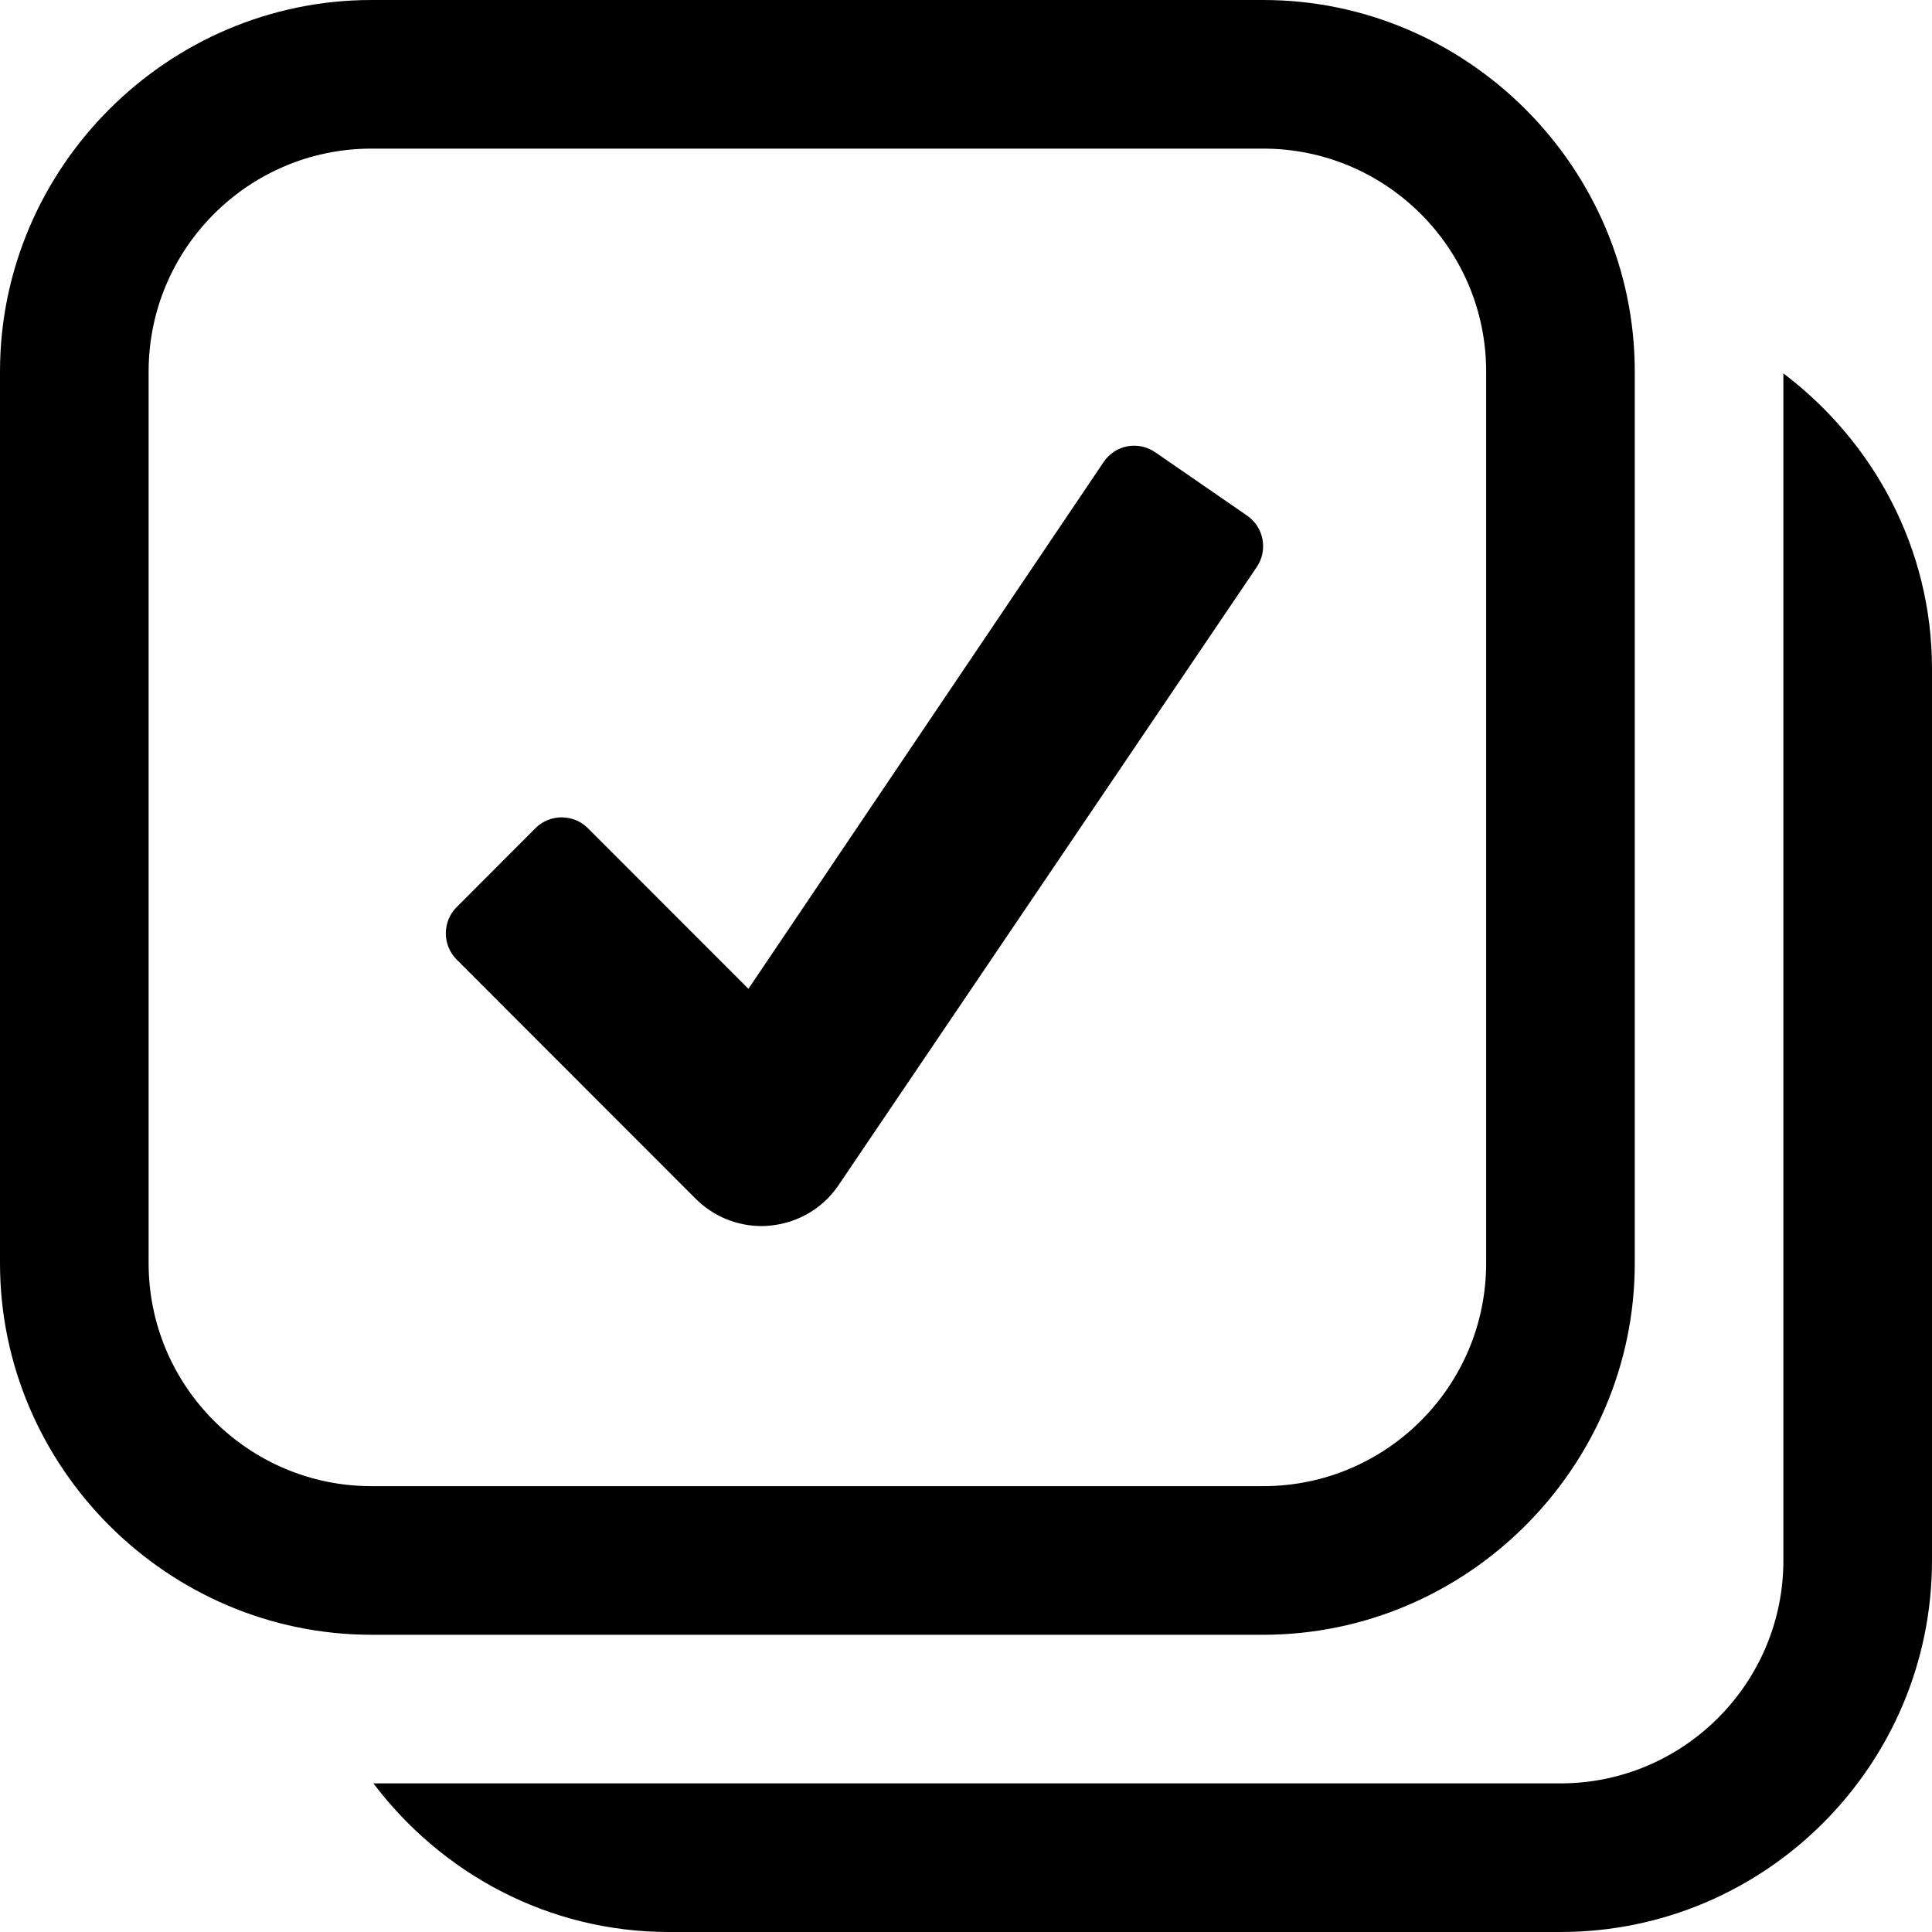 <?xml version="1.0" encoding="UTF-8"?>
<svg xmlns="http://www.w3.org/2000/svg"  viewBox="0 0 26 26" >
<g>
<path d="M 5 0 C 2.255 0 0 2.255 0 5 L 0 17 C 0 19.745 2.255 22 5 22 L 17 22 C 19.745 22 22 19.745 22 17 L 22 5 C 22 2.255 19.745 0 17 0 L 5 0 z M 5 2 L 17 2 C 18.655 2 20 3.345 20 5 L 20 17 C 20 18.655 18.655 20 17 20 L 5 20 C 3.345 20 2 18.655 2 17 L 2 5 C 2 3.345 3.345 2 5 2 z M 24 5.025 L 24 21 C 24 22.654 22.654 24 21 24 L 5.025 24 C 5.938 25.207 7.373 26 9 26 L 21 26 C 23.757 26 26 23.757 26 21 L 26 9 C 26 7.373 25.207 5.938 24 5.025 z M 15.174 6.006 C 15.048 6.029 14.932 6.101 14.854 6.215 L 10.072 13.307 L 7.912 11.146 C 7.717 10.951 7.4 10.951 7.205 11.146 L 6.146 12.207 C 5.951 12.402 5.951 12.719 6.146 12.914 L 9.365 16.135 C 9.601 16.37 9.92 16.5 10.25 16.5 C 10.287 16.5 10.324 16.498 10.361 16.494 C 10.73 16.46 11.067 16.266 11.277 15.961 L 16.91 7.635 C 17.067 7.408 17.01 7.096 16.783 6.939 L 15.549 6.088 C 15.435 6.009 15.3 5.983 15.174 6.006 z"/>
</g>
</svg>

